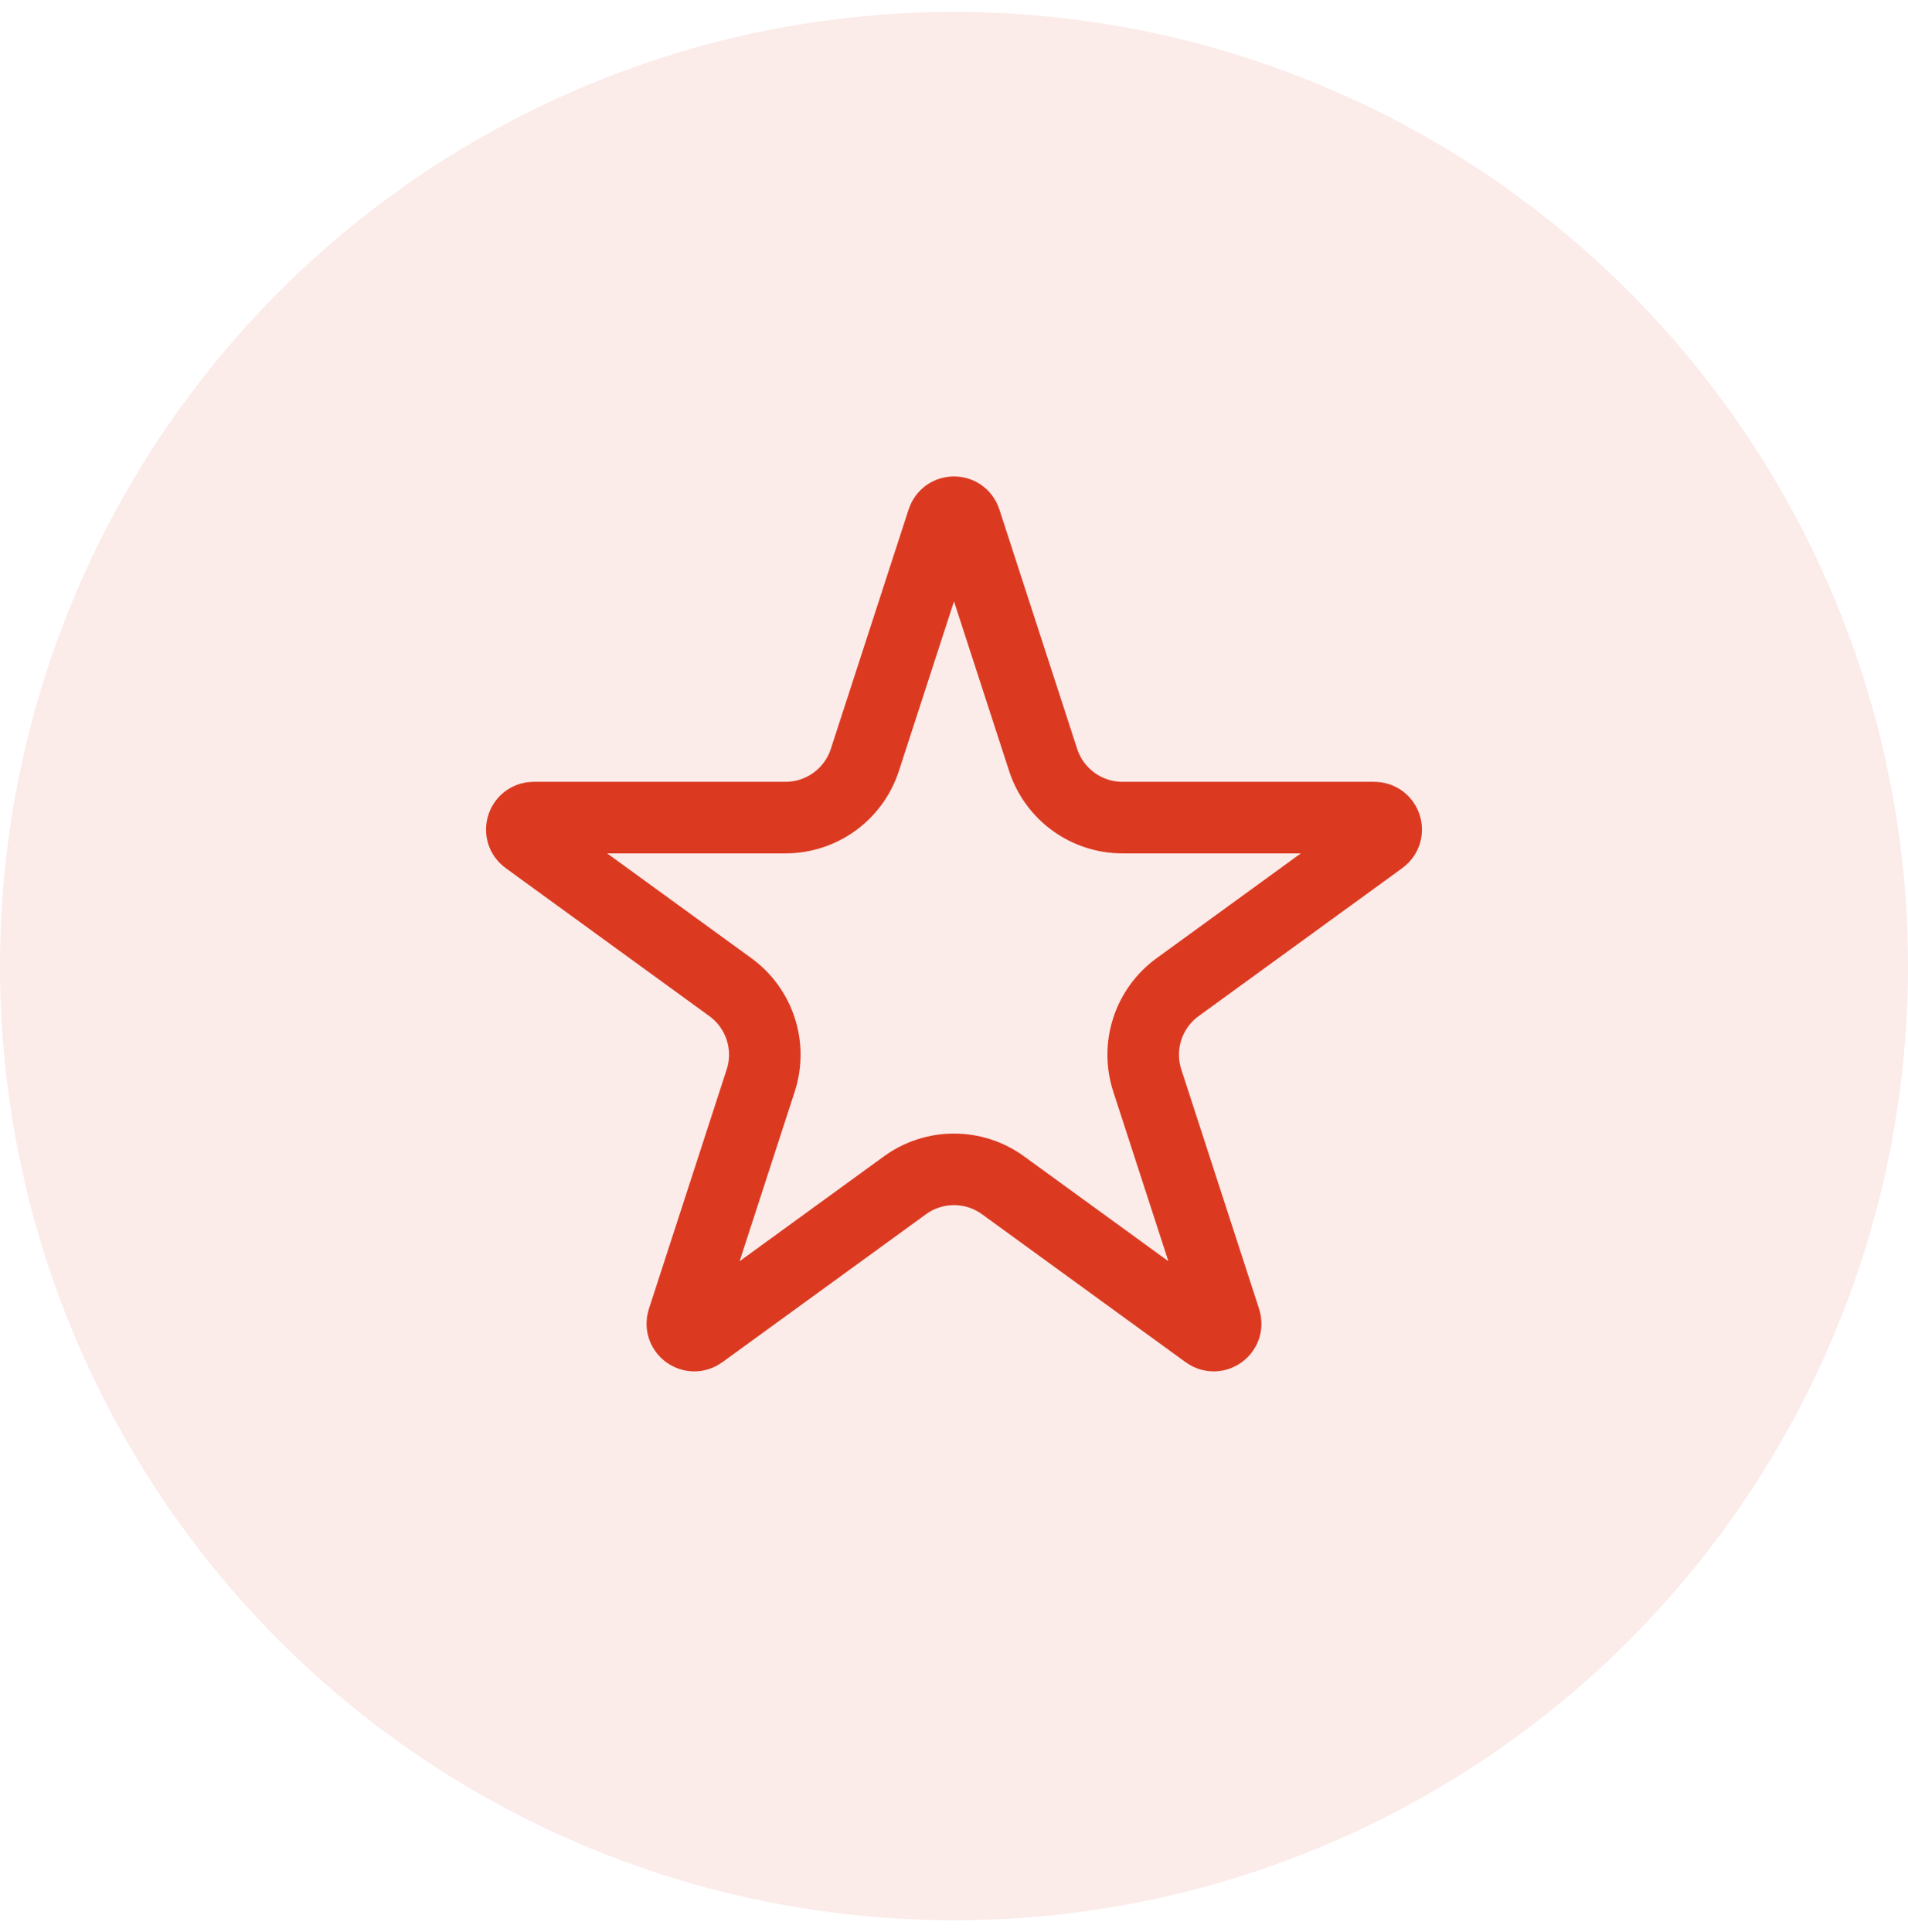 <svg width="80" height="81" viewBox="0 0 80 81" fill="none" xmlns="http://www.w3.org/2000/svg">
<circle opacity="0.1" cx="40" cy="40.5" r="40" fill="#db3a21"/>
<path d="M39.525 21.818C39.674 21.357 40.326 21.357 40.475 21.818L43.737 31.856C44.206 33.298 45.55 34.275 47.066 34.275H57.621C58.105 34.275 58.307 34.894 57.915 35.179L49.376 41.383C48.149 42.275 47.636 43.854 48.104 45.296L51.366 55.335C51.516 55.795 50.988 56.179 50.596 55.894L42.057 49.69C40.831 48.798 39.169 48.798 37.943 49.69L29.404 55.894C29.012 56.179 28.484 55.795 28.634 55.335L31.896 45.296C32.364 43.854 31.851 42.275 30.624 41.383L22.085 35.179C21.693 34.894 21.895 34.275 22.379 34.275H32.934C34.45 34.275 35.794 33.298 36.263 31.856L39.525 21.818Z" stroke="#db3a21" stroke-width="3"/>
</svg>
